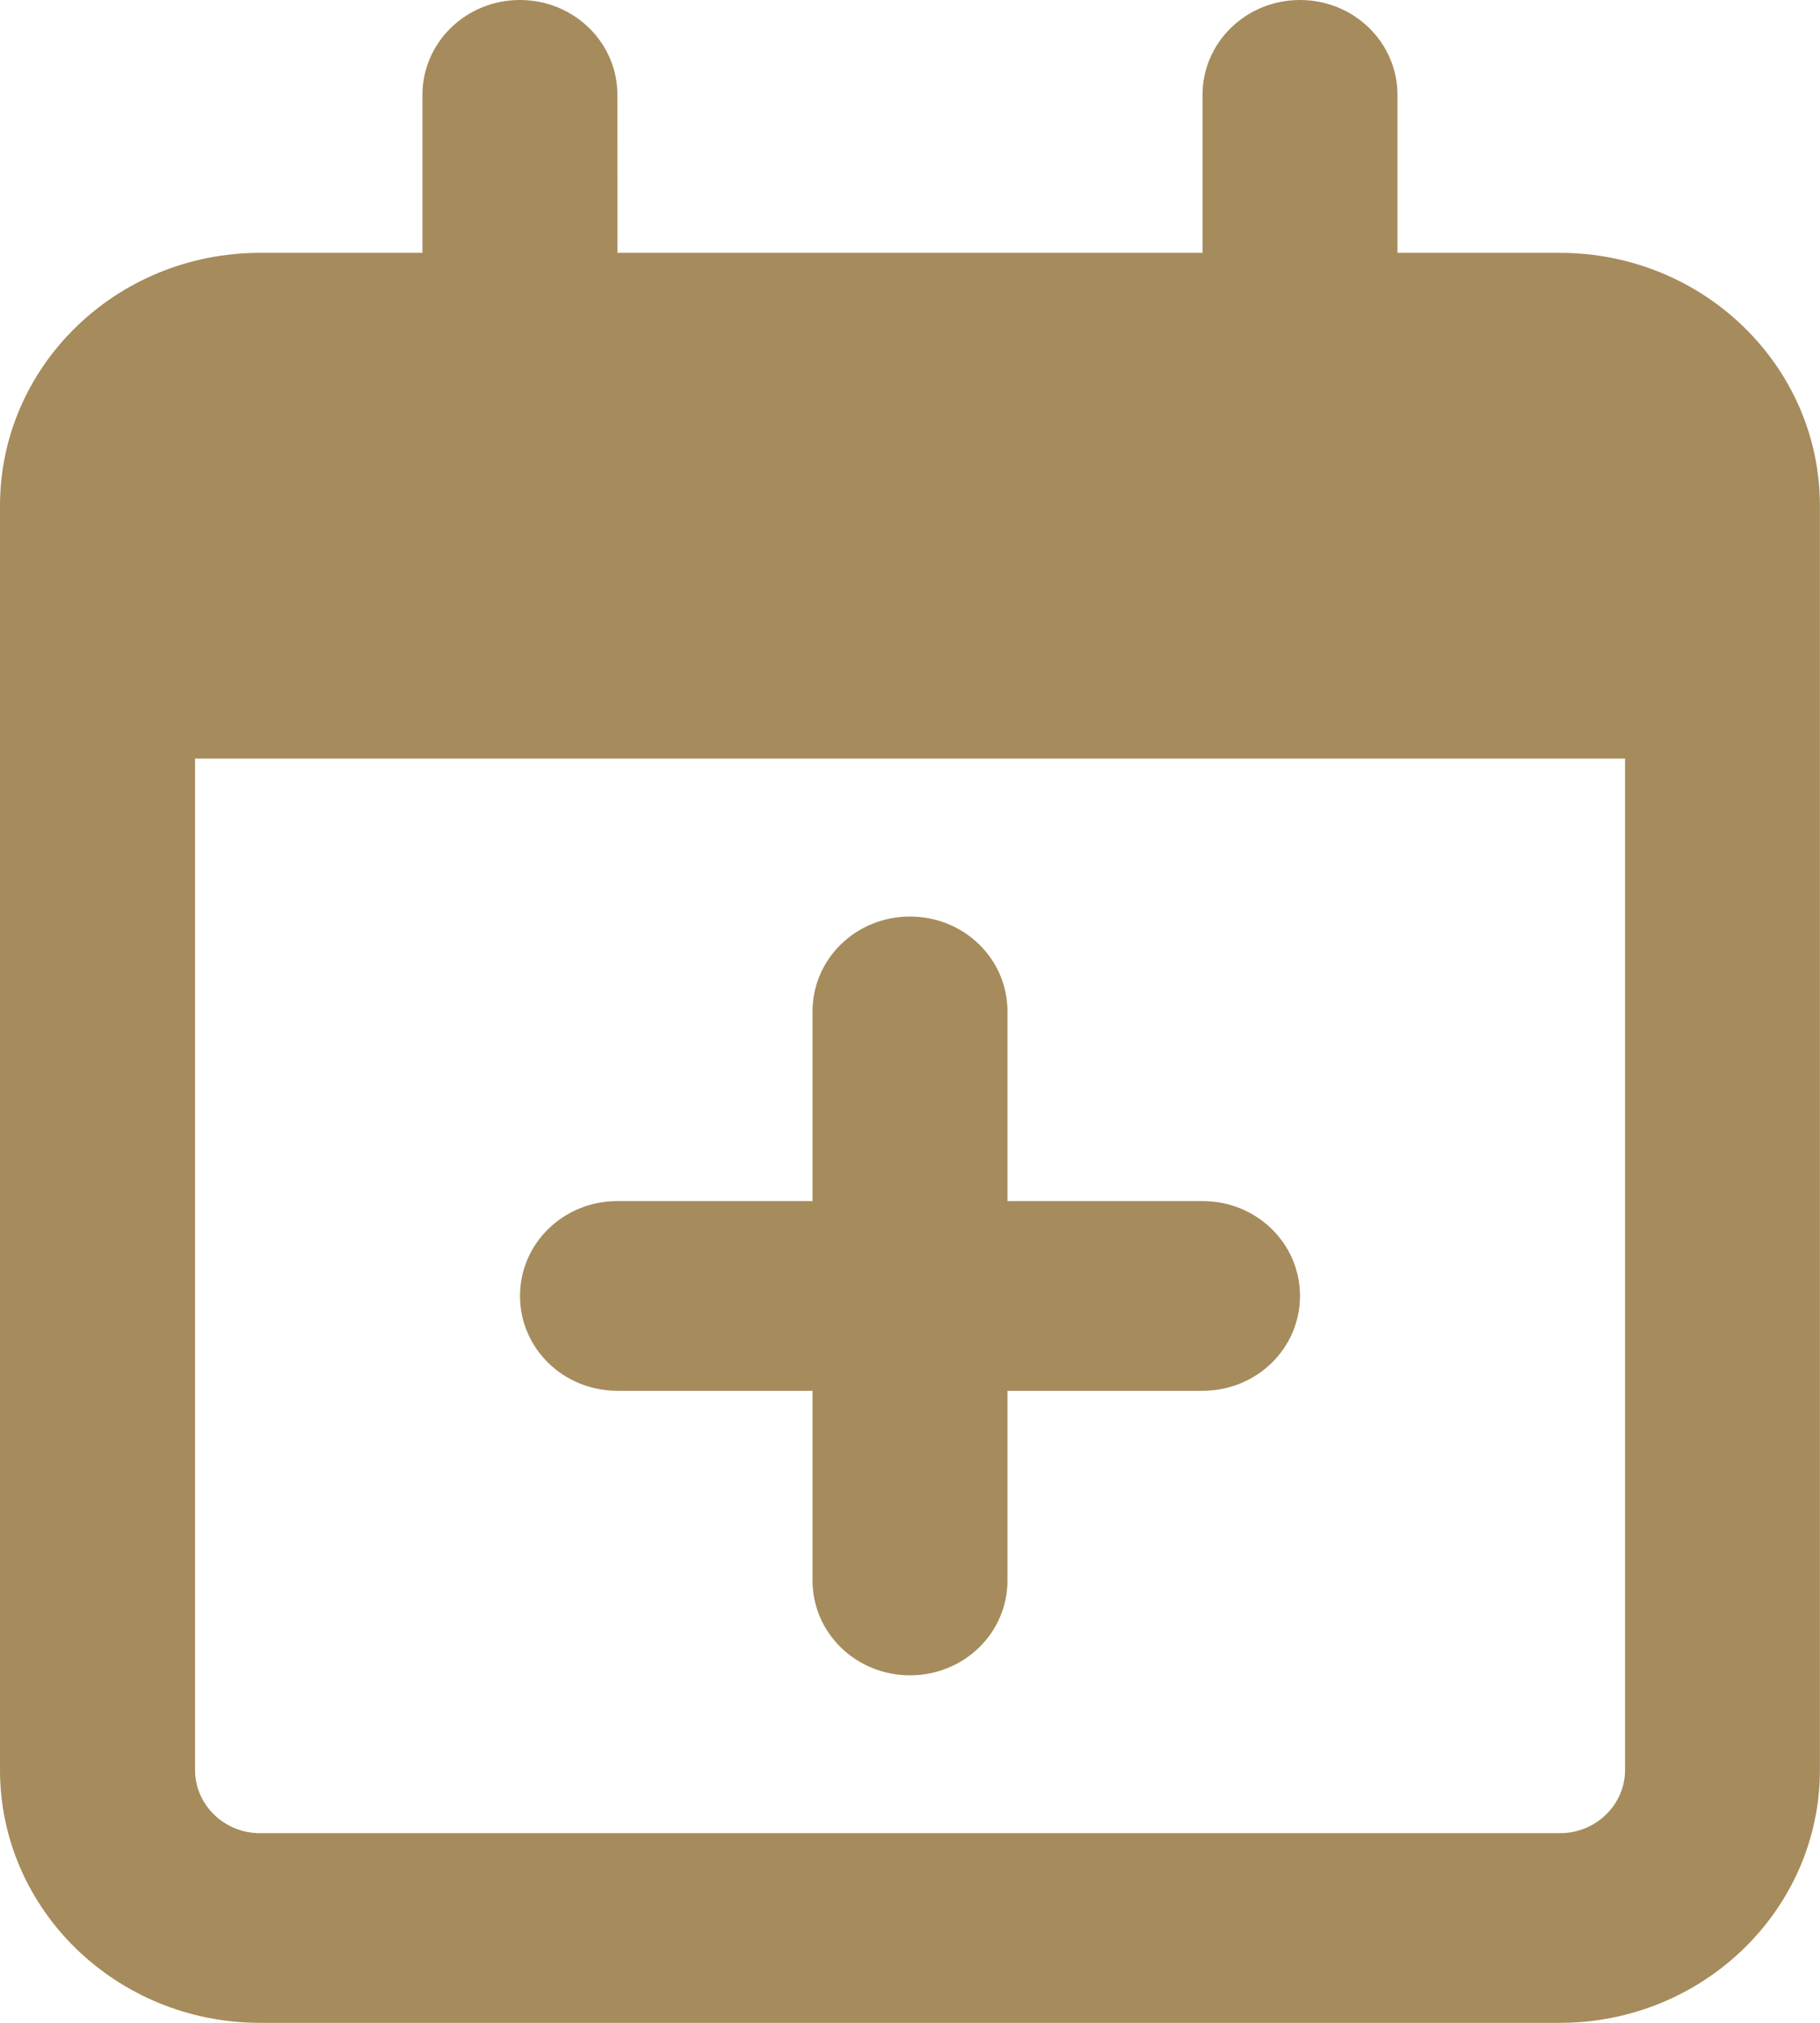 <svg version="1.2" xmlns="http://www.w3.org/2000/svg" xmlns:xlink="http://www.w3.org/1999/xlink" overflow="visible" preserveAspectRatio="none" viewBox="0 0 18 20" width="18" height="20"><g transform="translate(0, 0)"><g transform="translate(-1.3322676295501878e-15, 0) rotate(0)"><path d="M9,9.062c0.534,0 0.964,0.418 0.964,0.938v1.875h1.929c0.534,0 0.964,0.418 0.964,0.938c0,0.52 -0.43,0.938 -0.964,0.938h-1.929v1.875c0,0.52 -0.43,0.938 -0.964,0.938c-0.534,0 -0.964,-0.418 -0.964,-0.938v-1.875h-1.929c-0.534,0 -0.964,-0.418 -0.964,-0.938c0,-0.52 0.43,-0.938 0.964,-0.938h1.929v-1.875c0,-0.52 0.43,-0.938 0.964,-0.938zM6.107,2.5h5.786v-1.562c0,-0.518 0.43,-0.938 0.964,-0.938c0.534,0 0.964,0.42 0.964,0.938v1.562h1.607c1.418,0 2.571,1.119 2.571,2.5v12.5c0,1.379 -1.153,2.5 -2.571,2.5h-12.857c-1.42,0 -2.571,-1.121 -2.571,-2.5v-12.5c0,-1.381 1.151,-2.5 2.571,-2.5h1.607v-1.562c0,-0.518 0.43,-0.938 0.964,-0.938c0.534,0 0.964,0.42 0.964,0.938zM1.929,17.5c0,0.344 0.288,0.625 0.643,0.625h12.857c0.354,0 0.643,-0.281 0.643,-0.625v-10h-14.143z" style="stroke-width: 0; stroke-linecap: butt; stroke-linejoin: miter; fill: rgb(166, 139, 92);" vector-effect="non-scaling-stroke"/></g><defs><path id="path-1733810971357488178" d="M9,9.062c0.534,0 0.964,0.418 0.964,0.938v1.875h1.929c0.534,0 0.964,0.418 0.964,0.938c0,0.52 -0.43,0.938 -0.964,0.938h-1.929v1.875c0,0.52 -0.43,0.938 -0.964,0.938c-0.534,0 -0.964,-0.418 -0.964,-0.938v-1.875h-1.929c-0.534,0 -0.964,-0.418 -0.964,-0.938c0,-0.52 0.43,-0.938 0.964,-0.938h1.929v-1.875c0,-0.52 0.43,-0.938 0.964,-0.938zM6.107,2.5h5.786v-1.562c0,-0.518 0.43,-0.938 0.964,-0.938c0.534,0 0.964,0.42 0.964,0.938v1.562h1.607c1.418,0 2.571,1.119 2.571,2.5v12.5c0,1.379 -1.153,2.5 -2.571,2.5h-12.857c-1.42,0 -2.571,-1.121 -2.571,-2.5v-12.5c0,-1.381 1.151,-2.5 2.571,-2.5h1.607v-1.562c0,-0.518 0.43,-0.938 0.964,-0.938c0.534,0 0.964,0.42 0.964,0.938zM1.929,17.5c0,0.344 0.288,0.625 0.643,0.625h12.857c0.354,0 0.643,-0.281 0.643,-0.625v-10h-14.143z" vector-effect="non-scaling-stroke"/></defs></g></svg>
